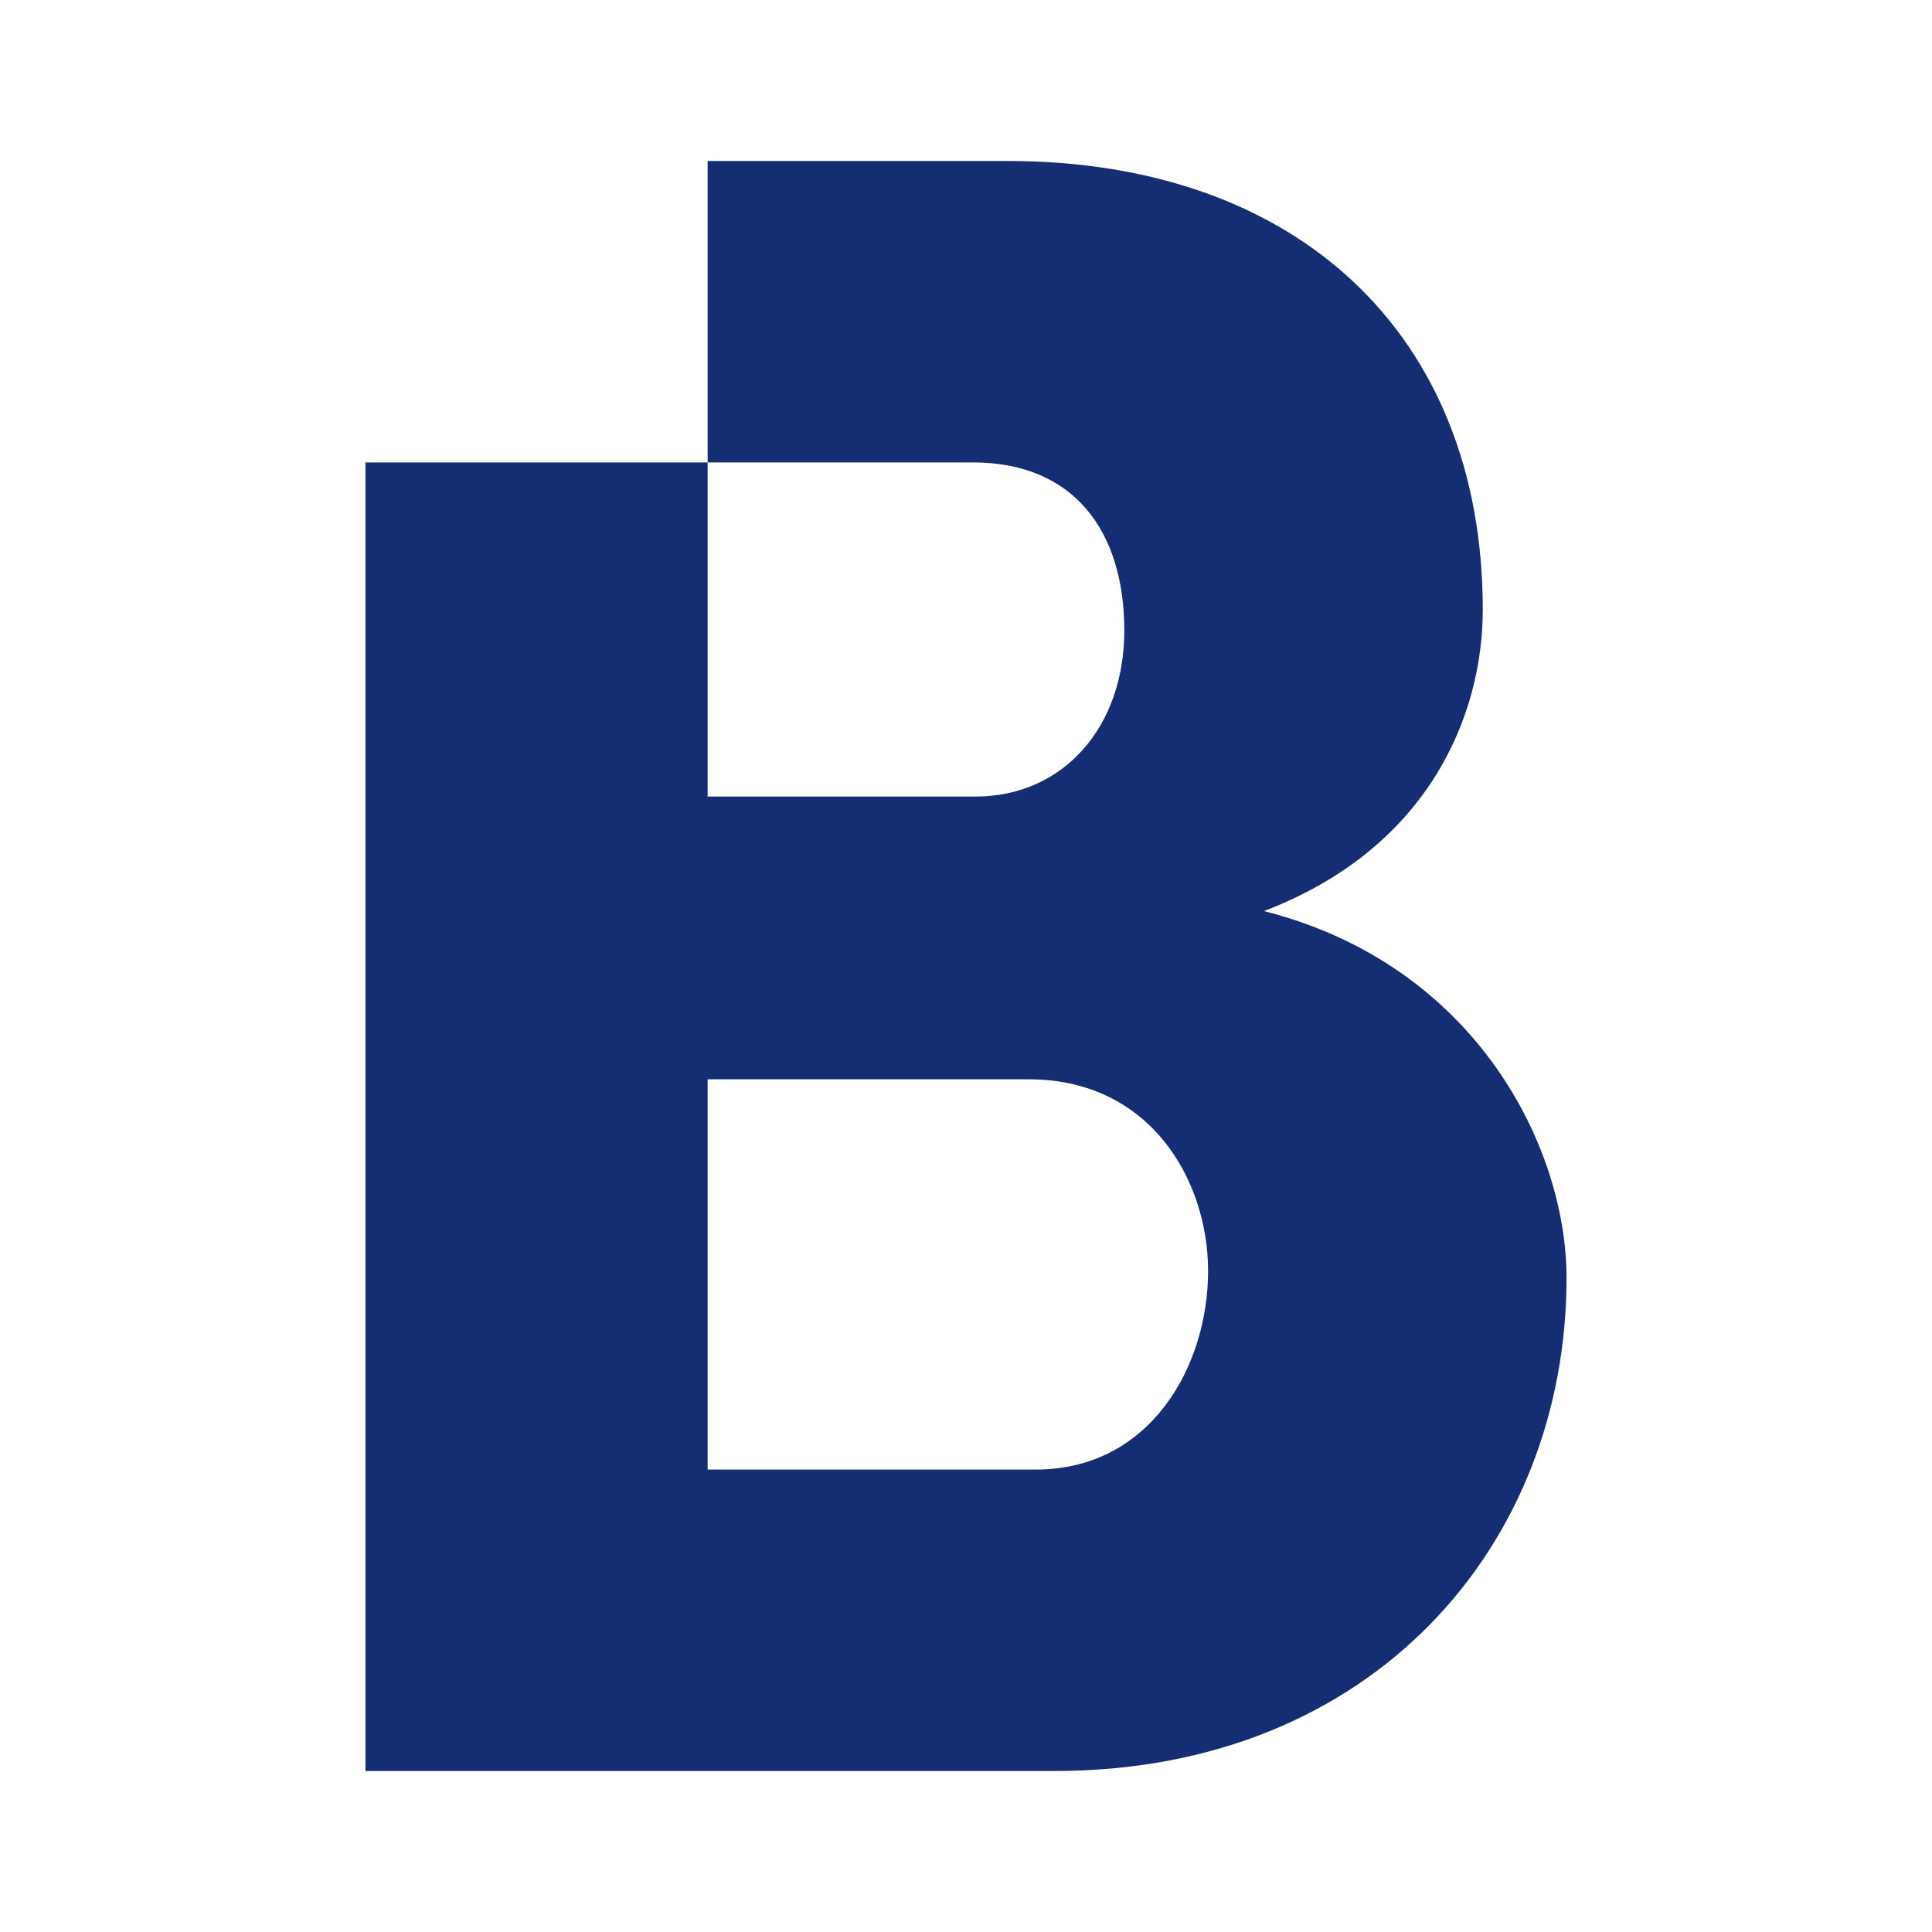 <?xml version="1.0" encoding="UTF-8"?>
<svg width="1200px" height="1200px" viewBox="0 0 1200 1200" version="1.1" xmlns="http://www.w3.org/2000/svg" xmlns:xlink="http://www.w3.org/1999/xlink">
    <!-- Generator: Sketch 58 (84663) - https://sketch.com -->
    <title>Bionic BIMI</title>
    <desc>Created with Sketch.</desc>
    <g id="Bionic-BIMI" stroke="none" stroke-width="1" fill="none" fill-rule="evenodd">
        <path d="M643.383,912.768 L439.523,912.768 L439.523,670.379 L639.044,670.379 C714.229,670.379 750.363,732.79 750.363,789.403 C750.363,848.915 714.229,912.768 643.383,912.768 M785.06,565.881 C887.715,526.692 920.976,443.958 920.976,378.648 C920.976,207.398 805.304,100 626.027,100 L439.523,100 L439.523,287.217 L604.347,287.217 C666.514,287.217 698.324,329.305 698.324,391.716 C698.324,451.213 660.739,494.758 605.798,494.758 L439.523,494.758 L439.523,287.217 L227,287.217 L227,1100 L654.949,1100 C853.018,1100 973,959.211 973,793.744 C973,712.467 916.637,599.256 785.06,565.881" id="B" fill="#152D72"></path>
    </g>
</svg>
